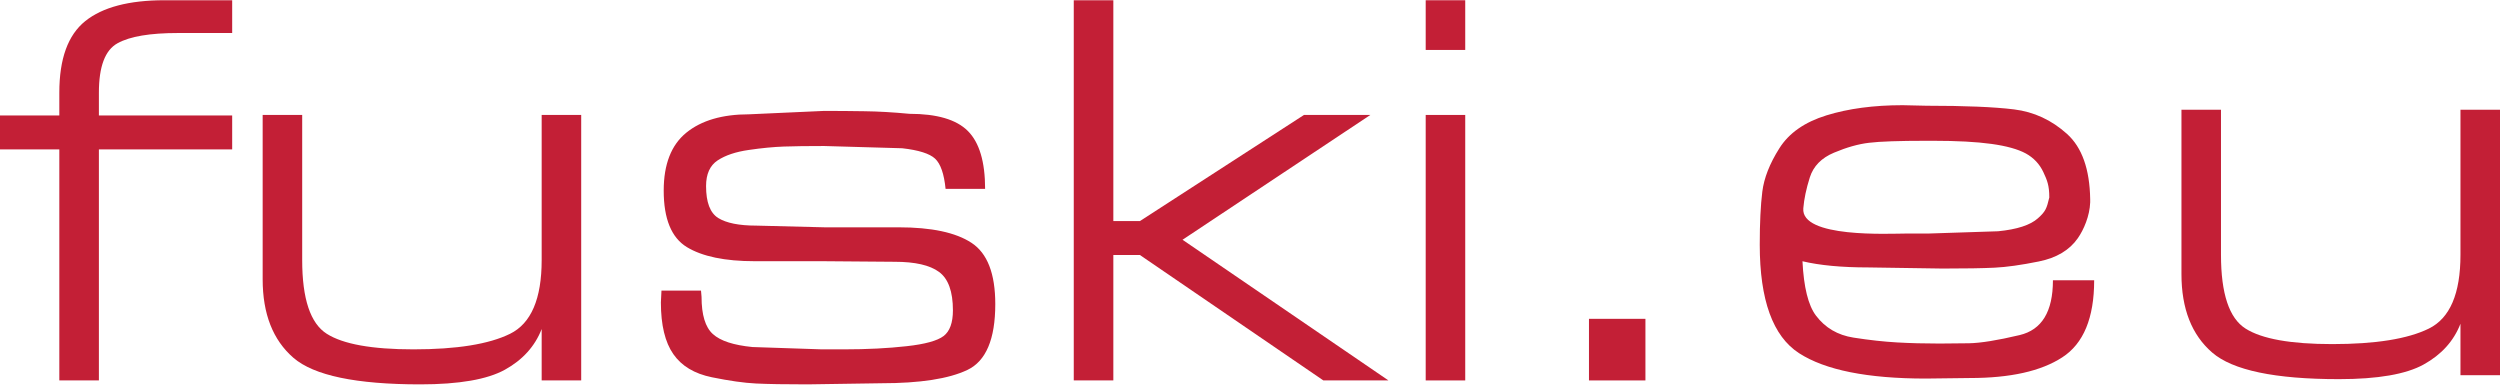 <?xml version="1.0" encoding="UTF-8"?>
<!DOCTYPE svg PUBLIC "-//W3C//DTD SVG 1.1//EN" "http://www.w3.org/Graphics/SVG/1.1/DTD/svg11.dtd">
<!-- Creator: CorelDRAW 2021 (64-Bit Není určeno pro komerční použití) -->
<svg xmlns="http://www.w3.org/2000/svg" xml:space="preserve" width="598px" height="92px" version="1.1" style="shape-rendering:geometricPrecision; text-rendering:geometricPrecision; image-rendering:optimizeQuality; fill-rule:evenodd; clip-rule:evenodd"
viewBox="0 0 602.67 92.6"
 xmlns:xlink="http://www.w3.org/1999/xlink"
 xmlns:xodm="http://www.corel.com/coreldraw/odm/2003">
 <defs>
  <style type="text/css">
   <![CDATA[
    .fil0 {fill:#C31F36;fill-rule:nonzero}
   ]]>
  </style>
 </defs>
 <g id="Vrstva_x0020_1">
  <path class="fil0" d="M55.97 35.95l-32.13 0 0 55.7 -9.54 0 0 -55.7 -14.3 0 0 -8.18 14.3 0 0 -5.49c0,-8.17 2.08,-13.9 6.26,-17.26 4.17,-3.34 10.54,-5.02 19.07,-5.02l16.34 0 0 7.9 -13.07 0c-6.72,0 -11.59,0.81 -14.57,2.47 -3.01,1.66 -4.49,5.63 -4.49,11.89l0 5.51 32.13 0 0 8.18 0 0z"/>
  <path id="_1" class="fil0" d="M130.58 79.26c-1.63,4.16 -4.58,7.44 -8.85,9.8 -4.26,2.36 -11.07,3.54 -20.42,3.54 -15.44,0 -25.62,-2.13 -30.57,-6.4 -4.94,-4.28 -7.42,-10.58 -7.42,-18.93l0 -2.05 0 -37.57 9.53 0 0 34.99c0,9.35 1.98,15.27 5.93,17.77 3.94,2.5 10.9,3.75 20.9,3.75 10.44,0 18.2,-1.25 23.28,-3.75 5.08,-2.5 7.62,-8.42 7.62,-17.77l0 -34.99 9.53 0 0 64 -9.53 0 0 -12.4 0 0.01z"/>
  <path id="_2" class="fil0" d="M217.47 35.68l-18.8 -0.54c-4,0 -7.24,0.04 -9.73,0.13 -2.5,0.09 -5.31,0.36 -8.44,0.82 -3.15,0.45 -5.63,1.29 -7.49,2.51 -1.87,1.23 -2.8,3.3 -2.8,6.2 0,3.91 0.97,6.46 2.92,7.69 1.97,1.22 5.02,1.84 9.2,1.84l16.47 0.41 17.85 0c7.89,0 13.75,1.24 17.56,3.75 3.81,2.5 5.72,7.41 5.72,14.77 0,8.44 -2.24,13.73 -6.72,15.86 -4.49,2.14 -11.42,3.21 -20.74,3.21l-17.81 0.27c-5.43,0 -9.58,-0.07 -12.44,-0.21 -2.87,-0.14 -6.38,-0.64 -10.6,-1.5 -4.22,-0.86 -7.31,-2.72 -9.3,-5.58 -2,-2.86 -3,-7.02 -3,-12.46l0.14 -2.86 9.53 0 0.13 1.5c0,4.35 0.91,7.35 2.73,8.98 1.81,1.65 4.99,2.68 9.53,3.13l16.74 0.56 2.86 0 2.45 0c5.63,0 10.68,-0.26 15.11,-0.76 4.46,-0.49 7.43,-1.31 8.93,-2.45 1.49,-1.13 2.25,-3.2 2.25,-6.2 0,-4.53 -1.12,-7.62 -3.34,-9.25 -2.23,-1.64 -5.78,-2.45 -10.68,-2.45l-17.31 -0.14 -16.47 0c-7.17,0 -12.62,-1.14 -16.34,-3.4 -3.72,-2.27 -5.58,-6.81 -5.58,-13.62 0,-6.35 1.82,-11.01 5.45,-13.96 3.63,-2.95 8.67,-4.43 15.11,-4.43l18.11 -0.82c3.36,0 6.62,0.03 9.8,0.08 3.19,0.04 6.77,0.24 10.76,0.62 6.63,0 11.32,1.37 14.09,4.14 2.77,2.77 4.16,7.43 4.16,13.96l-9.53 0c-0.36,-3.63 -1.21,-6.06 -2.53,-7.29 -1.31,-1.22 -3.96,-2.06 -7.95,-2.51l0 0z"/>
  <polygon id="_3" class="fil0" points="330.35,27.65 285.07,57.74 334.71,91.65 319.02,91.65 274.79,61.41 268.39,61.41 268.39,91.65 258.85,91.65 258.85,0 268.39,0 268.39,53.24 274.79,53.24 314.35,27.65 "/>
  <path id="_4" class="fil0" d="M353.22 91.65l-9.53 0 0 -64 9.53 0 0 64zm0 -79.67l-9.53 0 0 -11.98 9.53 0 0 11.98z"/>
  <polygon id="_5" class="fil0" points="396.66,91.65 383.05,91.65 383.05,76.8 396.66,76.8 "/>
  <path id="_1_0" class="fil0" d="M593.14 77.99c-1.63,4.17 -4.58,7.44 -8.86,9.81 -4.25,2.36 -11.07,3.54 -20.42,3.54 -15.43,0 -25.62,-2.13 -30.57,-6.41 -4.94,-4.27 -7.41,-10.57 -7.41,-18.92l0 -2.05 0 -37.57 9.53 0 0 34.99c0,9.35 1.97,15.27 5.92,17.77 3.94,2.5 10.91,3.74 20.9,3.74 10.44,0 18.21,-1.24 23.29,-3.74 5.08,-2.5 7.62,-8.42 7.62,-17.77l0 -34.99 9.53 0 0 64 -9.53 0 0 -12.4 0 0z"/>
  <path id="_6" class="fil0" d="M474.88 91.07l-10.62 0.13c-14.07,0 -24.26,-2.04 -30.57,-6.12 -6.31,-4.09 -9.47,-12.8 -9.47,-26.14 0,-5.28 0.21,-9.54 0.62,-12.81 0.41,-3.27 1.77,-6.74 4.09,-10.41 2.31,-3.69 6.1,-6.34 11.37,-7.97 5.26,-1.63 11.39,-2.45 18.38,-2.45l5.72 0.13c9.25,0 16.29,0.29 21.11,0.88 4.81,0.59 9.08,2.57 12.8,5.93 3.59,3.24 5.45,8.47 5.57,15.7 0,0.07 0.02,0.78 0,0.78 -0.11,3.24 -1.54,6.6 -3,8.67 -2,2.86 -5.12,4.72 -9.37,5.58 -4.25,0.86 -7.79,1.36 -10.67,1.5 -2.88,0.14 -7.07,0.21 -12.54,0.21l-17.93 -0.27c-6.41,0 -11.7,-0.5 -15.85,-1.49 0.31,6.26 1.39,10.63 3.25,13.1 2.23,2.95 5.25,4.72 9.06,5.31 3.82,0.6 7.31,0.98 10.49,1.16 3.17,0.18 6.58,0.27 10.21,0.27 1.99,0 4.38,-0.03 7.15,-0.07 2.77,-0.05 6.84,-0.7 12.19,-1.97 5.36,-1.27 8.03,-5.67 8.03,-13.21l9.94 0c0,9.08 -2.57,15.27 -7.7,18.58 -5.12,3.33 -12.54,4.98 -22.26,4.98l0 0zm19.14 -43.53c0,-2.91 -0.52,-4.15 -1.43,-6.1 -0.91,-1.95 -2.33,-3.45 -4.22,-4.5 -1.92,-1.04 -4.69,-1.81 -8.32,-2.31 -3.63,-0.5 -8.3,-0.75 -14.02,-0.75l-1.63 0c-6.63,0 -11.24,0.16 -13.83,0.48 -2.58,0.3 -5.4,1.1 -8.44,2.38 -3.04,1.27 -4.99,3.26 -5.85,5.99 -0.86,2.72 -1.38,5.2 -1.56,7.42 -0.63,7.21 20.68,6.1 24.75,6.09l2.46 0 2.89 0 16.86 -0.55c4.57,-0.45 7.78,-1.49 9.6,-3.13 1.88,-1.68 2.11,-2.38 2.74,-5.02z"/>
 </g>
</svg>
